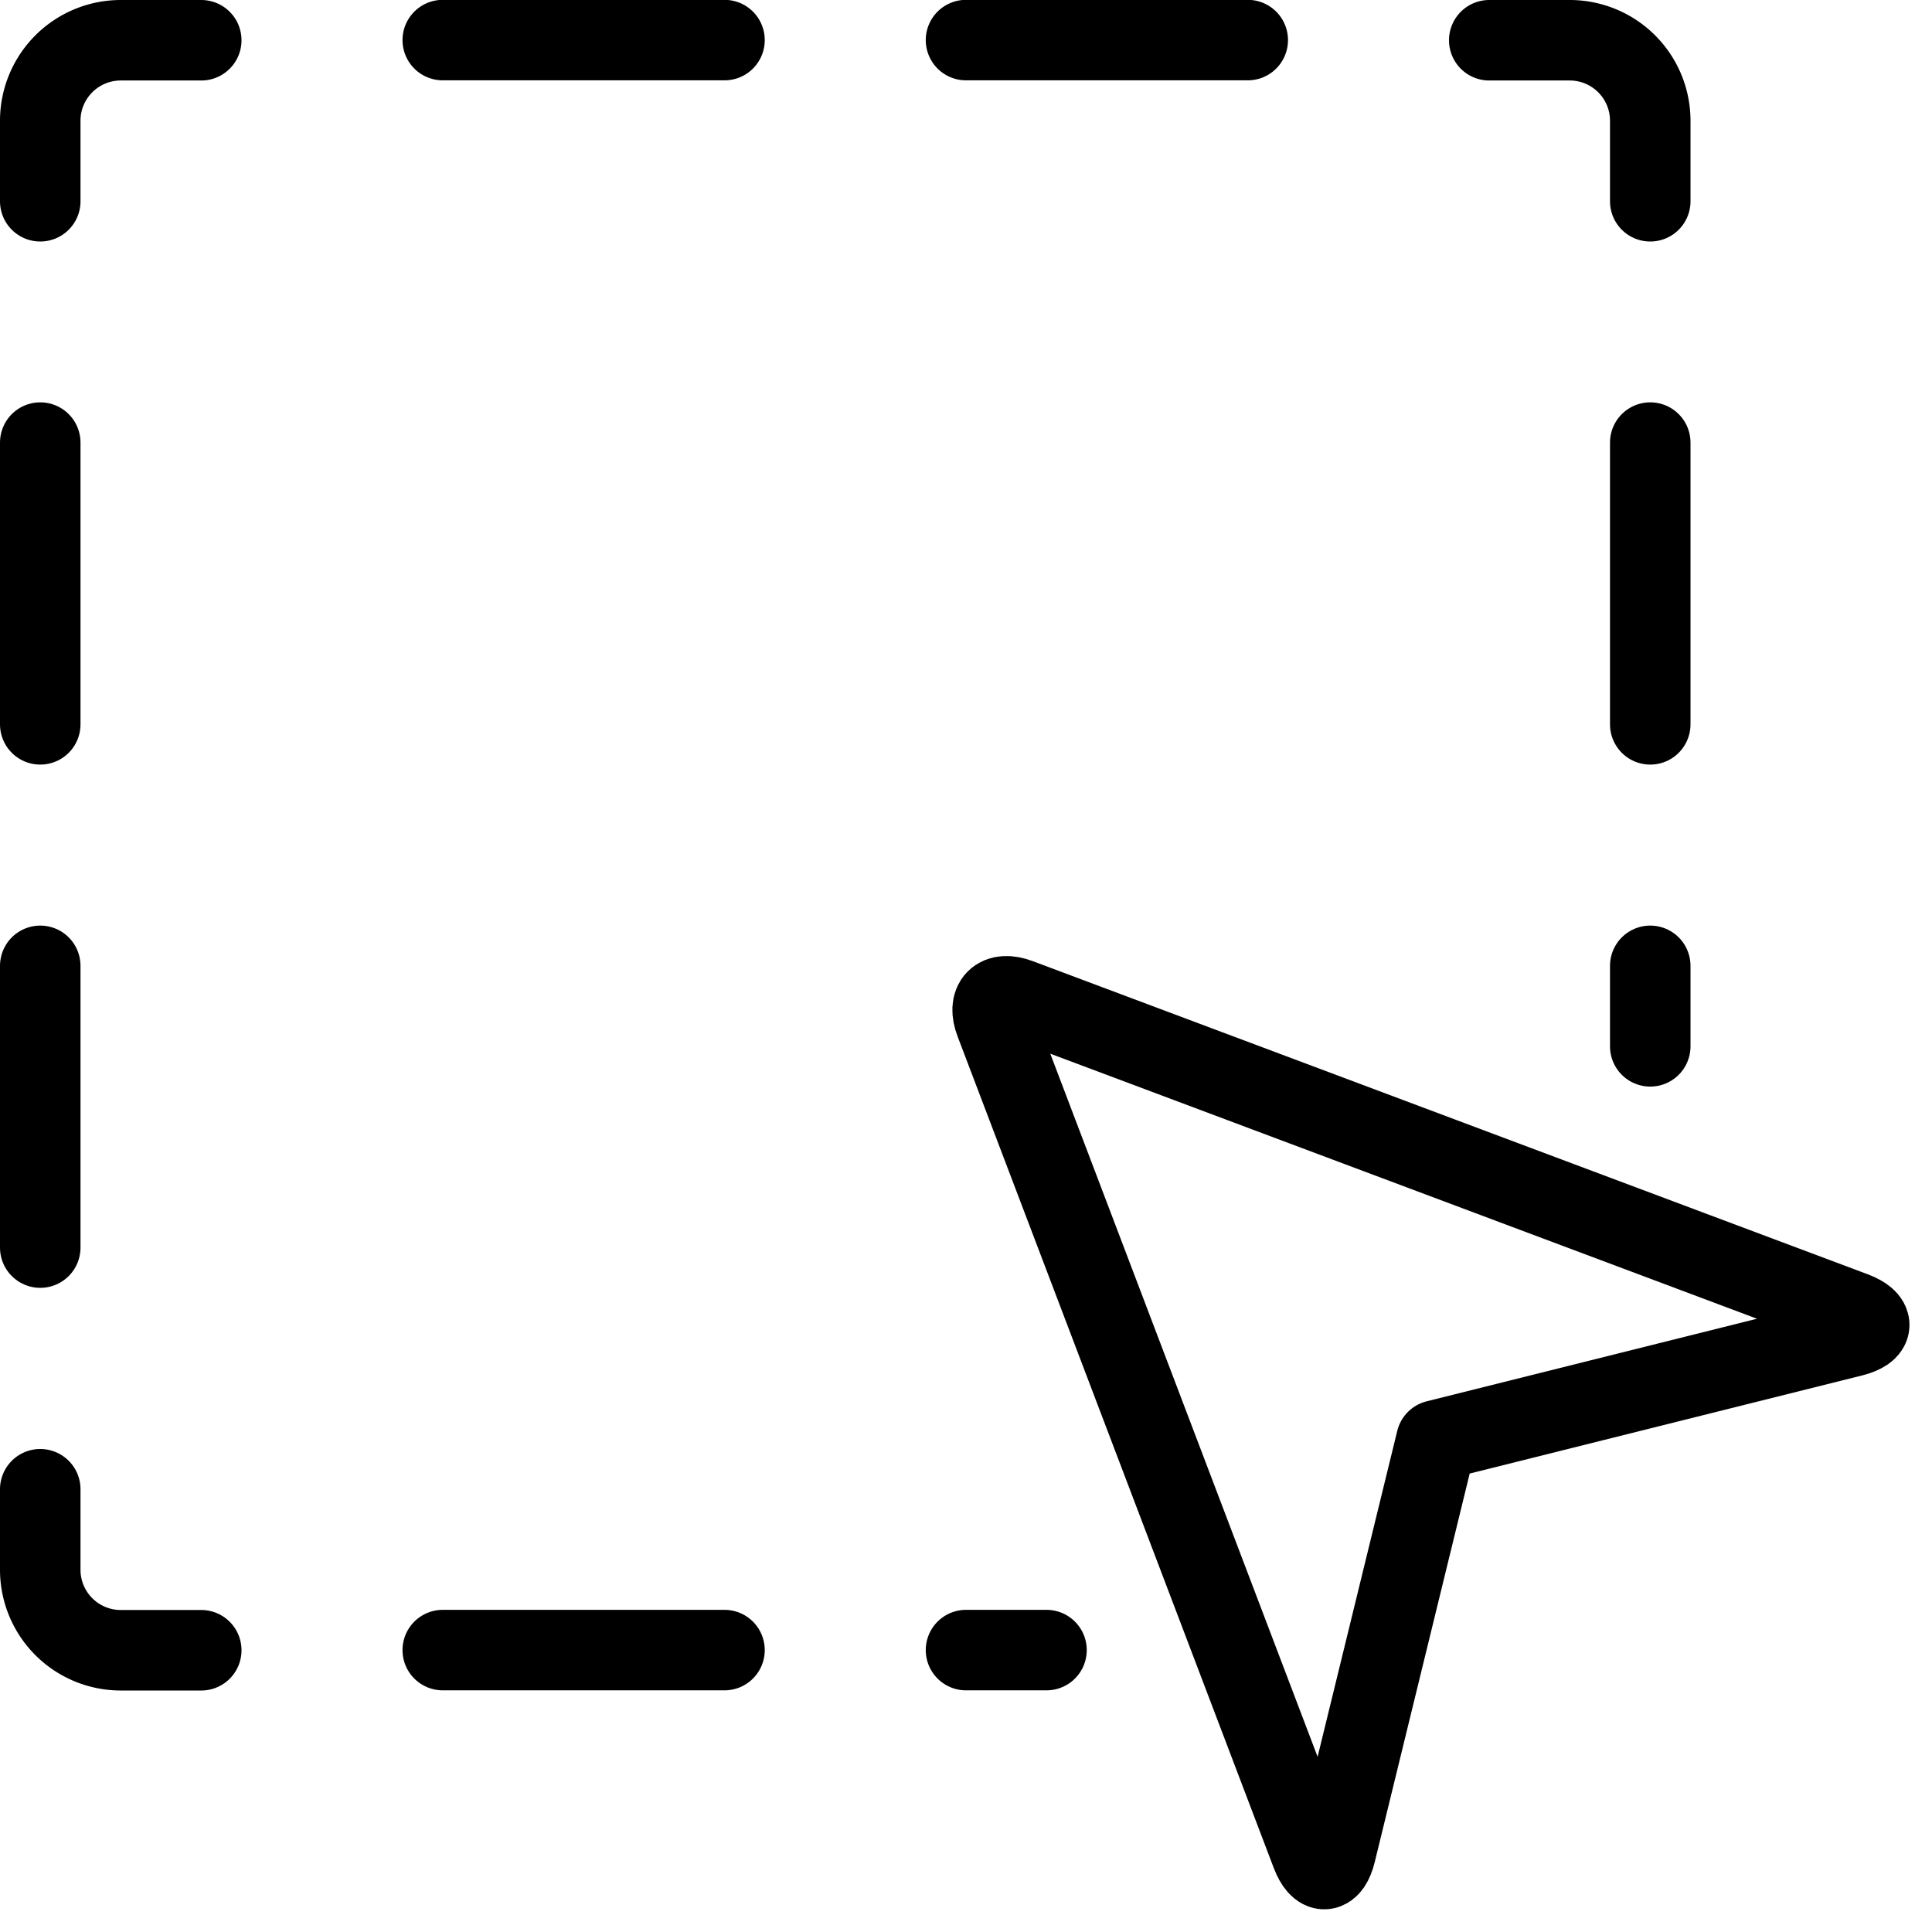 <svg viewBox="0 0 24 24" xmlns="http://www.w3.org/2000/svg"><g transform="matrix(1,0,0,1,0,0)"><path d="M2.5.5h-1a1,1,0,0,0-1,1v1" fill="none" stroke="#000000" stroke-linecap="round" stroke-linejoin="round"></path><path d="M18.5.5h1a1,1,0,0,1,1,1v1" fill="none" stroke="#000000" stroke-linecap="round" stroke-linejoin="round"></path><path d="M5.5 0.498L9 0.498" fill="none" stroke="#000000" stroke-linecap="round" stroke-linejoin="round"></path><path d="M12 0.498L15.5 0.498" fill="none" stroke="#000000" stroke-linecap="round" stroke-linejoin="round"></path><path d="M2.5,20.5h-1a1,1,0,0,1-1-1v-1" fill="none" stroke="#000000" stroke-linecap="round" stroke-linejoin="round"></path><path d="M5.5 20.498L9 20.498" fill="none" stroke="#000000" stroke-linecap="round" stroke-linejoin="round"></path><path d="M12 20.498L13 20.498" fill="none" stroke="#000000" stroke-linecap="round" stroke-linejoin="round"></path><path d="M0.5 5.498L0.5 8.998" fill="none" stroke="#000000" stroke-linecap="round" stroke-linejoin="round"></path><path d="M0.5 11.998L0.5 15.498" fill="none" stroke="#000000" stroke-linecap="round" stroke-linejoin="round"></path><path d="M20.5 5.498L20.5 8.998" fill="none" stroke="#000000" stroke-linecap="round" stroke-linejoin="round"></path><path d="M20.5 11.998L20.5 12.998" fill="none" stroke="#000000" stroke-linecap="round" stroke-linejoin="round"></path><path d="M16.592,23.012c-.066.267-.2.276-.3.019L12.364,12.7c-.1-.257.033-.389.29-.292L23.032,16.3c.257.1.25.231-.017.3l-5.172,1.293Z" fill="none" stroke="#000000" stroke-linecap="round" stroke-linejoin="round"></path></g></svg>